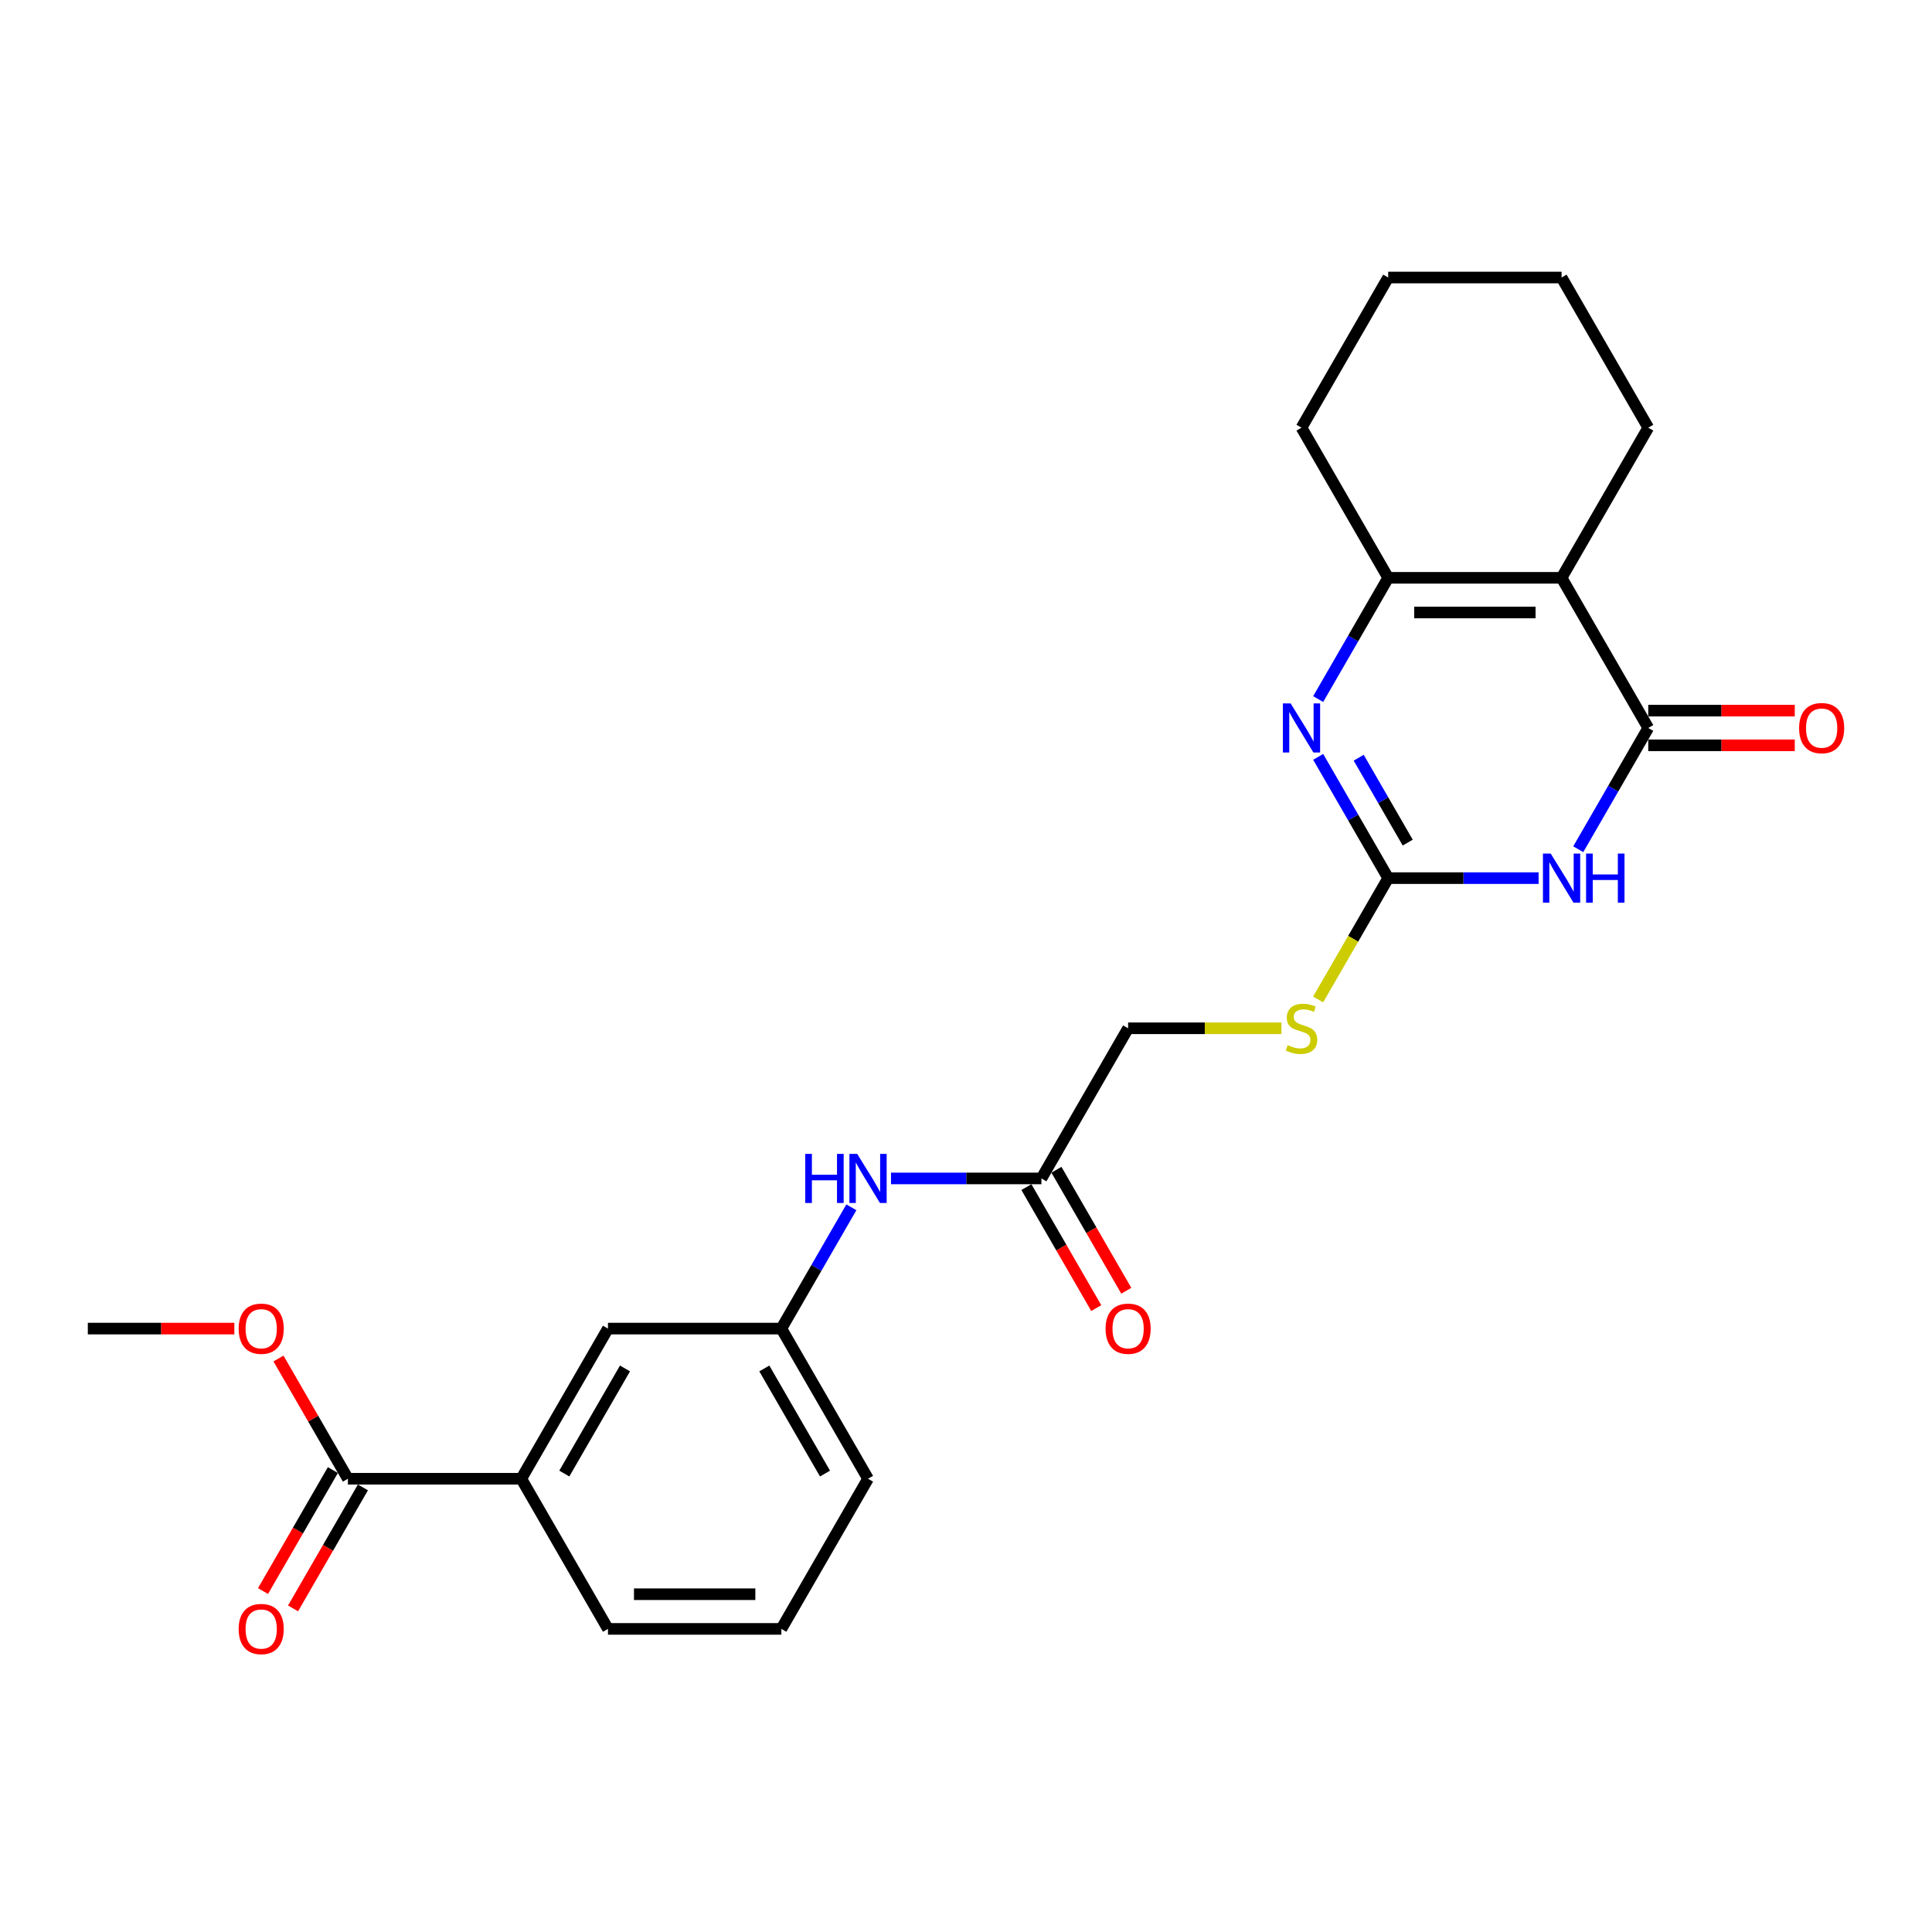 <?xml version='1.0' encoding='iso-8859-1'?>
<svg version='1.1' baseProfile='full'
              xmlns='http://www.w3.org/2000/svg'
                      xmlns:rdkit='http://www.rdkit.org/xml'
                      xmlns:xlink='http://www.w3.org/1999/xlink'
                  xml:space='preserve'
width='1000px' height='1000px' viewBox='0 0 1000 1000'>
<!-- END OF HEADER -->
<rect style='opacity:1.0;fill:#FFFFFF;stroke:none' width='1000' height='1000' x='0' y='0'> </rect>
<path class='bond-0' d='M 816.897,439.566 L 835.017,408.182' style='fill:none;fill-rule:evenodd;stroke:#0000FF;stroke-width:6px;stroke-linecap:butt;stroke-linejoin:miter;stroke-opacity:1' />
<path class='bond-0' d='M 835.017,408.182 L 853.136,376.798' style='fill:none;fill-rule:evenodd;stroke:#000000;stroke-width:6px;stroke-linecap:butt;stroke-linejoin:miter;stroke-opacity:1' />
<path class='bond-2' d='M 796.383,454.517 L 757.453,454.517' style='fill:none;fill-rule:evenodd;stroke:#0000FF;stroke-width:6px;stroke-linecap:butt;stroke-linejoin:miter;stroke-opacity:1' />
<path class='bond-2' d='M 757.453,454.517 L 718.523,454.517' style='fill:none;fill-rule:evenodd;stroke:#000000;stroke-width:6px;stroke-linecap:butt;stroke-linejoin:miter;stroke-opacity:1' />
<path class='bond-1' d='M 853.136,376.798 L 808.265,299.079' style='fill:none;fill-rule:evenodd;stroke:#000000;stroke-width:6px;stroke-linecap:butt;stroke-linejoin:miter;stroke-opacity:1' />
<path class='bond-10' d='M 853.136,385.772 L 891.053,385.772' style='fill:none;fill-rule:evenodd;stroke:#000000;stroke-width:6px;stroke-linecap:butt;stroke-linejoin:miter;stroke-opacity:1' />
<path class='bond-10' d='M 891.053,385.772 L 928.969,385.772' style='fill:none;fill-rule:evenodd;stroke:#FF0000;stroke-width:6px;stroke-linecap:butt;stroke-linejoin:miter;stroke-opacity:1' />
<path class='bond-10' d='M 853.136,367.824 L 891.053,367.824' style='fill:none;fill-rule:evenodd;stroke:#000000;stroke-width:6px;stroke-linecap:butt;stroke-linejoin:miter;stroke-opacity:1' />
<path class='bond-10' d='M 891.053,367.824 L 928.969,367.824' style='fill:none;fill-rule:evenodd;stroke:#FF0000;stroke-width:6px;stroke-linecap:butt;stroke-linejoin:miter;stroke-opacity:1' />
<path class='bond-16' d='M 808.265,299.079 L 853.136,221.36' style='fill:none;fill-rule:evenodd;stroke:#000000;stroke-width:6px;stroke-linecap:butt;stroke-linejoin:miter;stroke-opacity:1' />
<path class='bond-25' d='M 808.265,299.079 L 718.523,299.079' style='fill:none;fill-rule:evenodd;stroke:#000000;stroke-width:6px;stroke-linecap:butt;stroke-linejoin:miter;stroke-opacity:1' />
<path class='bond-25' d='M 794.804,317.027 L 731.984,317.027' style='fill:none;fill-rule:evenodd;stroke:#000000;stroke-width:6px;stroke-linecap:butt;stroke-linejoin:miter;stroke-opacity:1' />
<path class='bond-3' d='M 718.523,454.517 L 700.403,423.133' style='fill:none;fill-rule:evenodd;stroke:#000000;stroke-width:6px;stroke-linecap:butt;stroke-linejoin:miter;stroke-opacity:1' />
<path class='bond-3' d='M 700.403,423.133 L 682.284,391.749' style='fill:none;fill-rule:evenodd;stroke:#0000FF;stroke-width:6px;stroke-linecap:butt;stroke-linejoin:miter;stroke-opacity:1' />
<path class='bond-3' d='M 728.631,436.128 L 715.947,414.159' style='fill:none;fill-rule:evenodd;stroke:#000000;stroke-width:6px;stroke-linecap:butt;stroke-linejoin:miter;stroke-opacity:1' />
<path class='bond-3' d='M 715.947,414.159 L 703.263,392.19' style='fill:none;fill-rule:evenodd;stroke:#0000FF;stroke-width:6px;stroke-linecap:butt;stroke-linejoin:miter;stroke-opacity:1' />
<path class='bond-8' d='M 718.523,454.517 L 700.393,485.919' style='fill:none;fill-rule:evenodd;stroke:#000000;stroke-width:6px;stroke-linecap:butt;stroke-linejoin:miter;stroke-opacity:1' />
<path class='bond-8' d='M 700.393,485.919 L 682.263,517.321' style='fill:none;fill-rule:evenodd;stroke:#CCCC00;stroke-width:6px;stroke-linecap:butt;stroke-linejoin:miter;stroke-opacity:1' />
<path class='bond-4' d='M 682.284,361.847 L 700.403,330.463' style='fill:none;fill-rule:evenodd;stroke:#0000FF;stroke-width:6px;stroke-linecap:butt;stroke-linejoin:miter;stroke-opacity:1' />
<path class='bond-4' d='M 700.403,330.463 L 718.523,299.079' style='fill:none;fill-rule:evenodd;stroke:#000000;stroke-width:6px;stroke-linecap:butt;stroke-linejoin:miter;stroke-opacity:1' />
<path class='bond-18' d='M 718.523,299.079 L 673.652,221.36' style='fill:none;fill-rule:evenodd;stroke:#000000;stroke-width:6px;stroke-linecap:butt;stroke-linejoin:miter;stroke-opacity:1' />
<path class='bond-5' d='M 180.068,765.394 L 269.811,765.394' style='fill:none;fill-rule:evenodd;stroke:#000000;stroke-width:6px;stroke-linecap:butt;stroke-linejoin:miter;stroke-opacity:1' />
<path class='bond-13' d='M 172.296,760.907 L 154.218,792.219' style='fill:none;fill-rule:evenodd;stroke:#000000;stroke-width:6px;stroke-linecap:butt;stroke-linejoin:miter;stroke-opacity:1' />
<path class='bond-13' d='M 154.218,792.219 L 136.14,823.532' style='fill:none;fill-rule:evenodd;stroke:#FF0000;stroke-width:6px;stroke-linecap:butt;stroke-linejoin:miter;stroke-opacity:1' />
<path class='bond-13' d='M 187.84,769.881 L 169.762,801.194' style='fill:none;fill-rule:evenodd;stroke:#000000;stroke-width:6px;stroke-linecap:butt;stroke-linejoin:miter;stroke-opacity:1' />
<path class='bond-13' d='M 169.762,801.194 L 151.684,832.506' style='fill:none;fill-rule:evenodd;stroke:#FF0000;stroke-width:6px;stroke-linecap:butt;stroke-linejoin:miter;stroke-opacity:1' />
<path class='bond-17' d='M 180.068,765.394 L 162.104,734.279' style='fill:none;fill-rule:evenodd;stroke:#000000;stroke-width:6px;stroke-linecap:butt;stroke-linejoin:miter;stroke-opacity:1' />
<path class='bond-17' d='M 162.104,734.279 L 144.14,703.165' style='fill:none;fill-rule:evenodd;stroke:#FF0000;stroke-width:6px;stroke-linecap:butt;stroke-linejoin:miter;stroke-opacity:1' />
<path class='bond-6' d='M 269.811,765.394 L 314.682,687.675' style='fill:none;fill-rule:evenodd;stroke:#000000;stroke-width:6px;stroke-linecap:butt;stroke-linejoin:miter;stroke-opacity:1' />
<path class='bond-6' d='M 292.085,762.711 L 323.495,708.307' style='fill:none;fill-rule:evenodd;stroke:#000000;stroke-width:6px;stroke-linecap:butt;stroke-linejoin:miter;stroke-opacity:1' />
<path class='bond-27' d='M 269.811,765.394 L 314.682,843.114' style='fill:none;fill-rule:evenodd;stroke:#000000;stroke-width:6px;stroke-linecap:butt;stroke-linejoin:miter;stroke-opacity:1' />
<path class='bond-7' d='M 539.038,609.956 L 583.909,532.237' style='fill:none;fill-rule:evenodd;stroke:#000000;stroke-width:6px;stroke-linecap:butt;stroke-linejoin:miter;stroke-opacity:1' />
<path class='bond-9' d='M 539.038,609.956 L 500.108,609.956' style='fill:none;fill-rule:evenodd;stroke:#000000;stroke-width:6px;stroke-linecap:butt;stroke-linejoin:miter;stroke-opacity:1' />
<path class='bond-9' d='M 500.108,609.956 L 461.177,609.956' style='fill:none;fill-rule:evenodd;stroke:#0000FF;stroke-width:6px;stroke-linecap:butt;stroke-linejoin:miter;stroke-opacity:1' />
<path class='bond-14' d='M 531.266,614.443 L 549.344,645.755' style='fill:none;fill-rule:evenodd;stroke:#000000;stroke-width:6px;stroke-linecap:butt;stroke-linejoin:miter;stroke-opacity:1' />
<path class='bond-14' d='M 549.344,645.755 L 567.422,677.068' style='fill:none;fill-rule:evenodd;stroke:#FF0000;stroke-width:6px;stroke-linecap:butt;stroke-linejoin:miter;stroke-opacity:1' />
<path class='bond-14' d='M 546.81,605.469 L 564.888,636.781' style='fill:none;fill-rule:evenodd;stroke:#000000;stroke-width:6px;stroke-linecap:butt;stroke-linejoin:miter;stroke-opacity:1' />
<path class='bond-14' d='M 564.888,636.781 L 582.966,668.093' style='fill:none;fill-rule:evenodd;stroke:#FF0000;stroke-width:6px;stroke-linecap:butt;stroke-linejoin:miter;stroke-opacity:1' />
<path class='bond-15' d='M 663.259,532.237 L 623.584,532.237' style='fill:none;fill-rule:evenodd;stroke:#CCCC00;stroke-width:6px;stroke-linecap:butt;stroke-linejoin:miter;stroke-opacity:1' />
<path class='bond-15' d='M 623.584,532.237 L 583.909,532.237' style='fill:none;fill-rule:evenodd;stroke:#000000;stroke-width:6px;stroke-linecap:butt;stroke-linejoin:miter;stroke-opacity:1' />
<path class='bond-12' d='M 440.664,624.907 L 422.544,656.291' style='fill:none;fill-rule:evenodd;stroke:#0000FF;stroke-width:6px;stroke-linecap:butt;stroke-linejoin:miter;stroke-opacity:1' />
<path class='bond-12' d='M 422.544,656.291 L 404.424,687.675' style='fill:none;fill-rule:evenodd;stroke:#000000;stroke-width:6px;stroke-linecap:butt;stroke-linejoin:miter;stroke-opacity:1' />
<path class='bond-11' d='M 314.682,687.675 L 404.424,687.675' style='fill:none;fill-rule:evenodd;stroke:#000000;stroke-width:6px;stroke-linecap:butt;stroke-linejoin:miter;stroke-opacity:1' />
<path class='bond-21' d='M 404.424,687.675 L 449.296,765.394' style='fill:none;fill-rule:evenodd;stroke:#000000;stroke-width:6px;stroke-linecap:butt;stroke-linejoin:miter;stroke-opacity:1' />
<path class='bond-21' d='M 395.611,708.307 L 427.021,762.711' style='fill:none;fill-rule:evenodd;stroke:#000000;stroke-width:6px;stroke-linecap:butt;stroke-linejoin:miter;stroke-opacity:1' />
<path class='bond-23' d='M 853.136,221.36 L 808.265,143.64' style='fill:none;fill-rule:evenodd;stroke:#000000;stroke-width:6px;stroke-linecap:butt;stroke-linejoin:miter;stroke-opacity:1' />
<path class='bond-22' d='M 121.287,687.675 L 83.371,687.675' style='fill:none;fill-rule:evenodd;stroke:#FF0000;stroke-width:6px;stroke-linecap:butt;stroke-linejoin:miter;stroke-opacity:1' />
<path class='bond-22' d='M 83.371,687.675 L 45.455,687.675' style='fill:none;fill-rule:evenodd;stroke:#000000;stroke-width:6px;stroke-linecap:butt;stroke-linejoin:miter;stroke-opacity:1' />
<path class='bond-24' d='M 673.652,221.36 L 718.523,143.64' style='fill:none;fill-rule:evenodd;stroke:#000000;stroke-width:6px;stroke-linecap:butt;stroke-linejoin:miter;stroke-opacity:1' />
<path class='bond-19' d='M 314.682,843.114 L 404.424,843.114' style='fill:none;fill-rule:evenodd;stroke:#000000;stroke-width:6px;stroke-linecap:butt;stroke-linejoin:miter;stroke-opacity:1' />
<path class='bond-19' d='M 328.143,825.165 L 390.963,825.165' style='fill:none;fill-rule:evenodd;stroke:#000000;stroke-width:6px;stroke-linecap:butt;stroke-linejoin:miter;stroke-opacity:1' />
<path class='bond-20' d='M 404.424,843.114 L 449.296,765.394' style='fill:none;fill-rule:evenodd;stroke:#000000;stroke-width:6px;stroke-linecap:butt;stroke-linejoin:miter;stroke-opacity:1' />
<path class='bond-26' d='M 808.265,143.64 L 718.523,143.64' style='fill:none;fill-rule:evenodd;stroke:#000000;stroke-width:6px;stroke-linecap:butt;stroke-linejoin:miter;stroke-opacity:1' />
<path  class='atom-0' d='M 802.647 441.81
L 810.976 455.271
Q 811.801 456.599, 813.129 459.005
Q 814.458 461.41, 814.529 461.553
L 814.529 441.81
L 817.904 441.81
L 817.904 467.225
L 814.422 467.225
L 805.483 452.507
Q 804.442 450.784, 803.329 448.81
Q 802.253 446.835, 801.929 446.225
L 801.929 467.225
L 798.627 467.225
L 798.627 441.81
L 802.647 441.81
' fill='#0000FF'/>
<path  class='atom-0' d='M 820.955 441.81
L 824.401 441.81
L 824.401 452.615
L 837.396 452.615
L 837.396 441.81
L 840.842 441.81
L 840.842 467.225
L 837.396 467.225
L 837.396 455.487
L 824.401 455.487
L 824.401 467.225
L 820.955 467.225
L 820.955 441.81
' fill='#0000FF'/>
<path  class='atom-4' d='M 668.034 364.091
L 676.362 377.552
Q 677.187 378.88, 678.516 381.285
Q 679.844 383.69, 679.916 383.834
L 679.916 364.091
L 683.29 364.091
L 683.29 389.506
L 679.808 389.506
L 670.87 374.788
Q 669.829 373.065, 668.716 371.091
Q 667.639 369.116, 667.316 368.506
L 667.316 389.506
L 664.013 389.506
L 664.013 364.091
L 668.034 364.091
' fill='#0000FF'/>
<path  class='atom-9' d='M 666.472 540.96
Q 666.759 541.067, 667.944 541.57
Q 669.129 542.072, 670.421 542.395
Q 671.749 542.683, 673.041 542.683
Q 675.446 542.683, 676.846 541.534
Q 678.246 540.349, 678.246 538.303
Q 678.246 536.903, 677.528 536.042
Q 676.846 535.18, 675.77 534.714
Q 674.693 534.247, 672.898 533.708
Q 670.636 533.026, 669.272 532.38
Q 667.944 531.734, 666.975 530.37
Q 666.041 529.006, 666.041 526.708
Q 666.041 523.514, 668.195 521.539
Q 670.385 519.565, 674.693 519.565
Q 677.636 519.565, 680.975 520.965
L 680.149 523.729
Q 677.098 522.473, 674.8 522.473
Q 672.323 522.473, 670.959 523.514
Q 669.595 524.519, 669.631 526.278
Q 669.631 527.642, 670.313 528.467
Q 671.031 529.293, 672.036 529.76
Q 673.077 530.226, 674.8 530.765
Q 677.098 531.483, 678.462 532.201
Q 679.826 532.919, 680.795 534.39
Q 681.8 535.826, 681.8 538.303
Q 681.8 541.821, 679.431 543.724
Q 677.098 545.59, 673.185 545.59
Q 670.923 545.59, 669.2 545.088
Q 667.513 544.621, 665.503 543.795
L 666.472 540.96
' fill='#CCCC00'/>
<path  class='atom-10' d='M 416.791 597.248
L 420.237 597.248
L 420.237 608.053
L 433.232 608.053
L 433.232 597.248
L 436.678 597.248
L 436.678 622.663
L 433.232 622.663
L 433.232 610.925
L 420.237 610.925
L 420.237 622.663
L 416.791 622.663
L 416.791 597.248
' fill='#0000FF'/>
<path  class='atom-10' d='M 443.678 597.248
L 452.006 610.71
Q 452.831 612.038, 454.16 614.443
Q 455.488 616.848, 455.56 616.992
L 455.56 597.248
L 458.934 597.248
L 458.934 622.663
L 455.452 622.663
L 446.514 607.946
Q 445.472 606.223, 444.36 604.248
Q 443.283 602.274, 442.96 601.664
L 442.96 622.663
L 439.657 622.663
L 439.657 597.248
L 443.678 597.248
' fill='#0000FF'/>
<path  class='atom-11' d='M 931.212 376.87
Q 931.212 370.767, 934.228 367.357
Q 937.243 363.947, 942.879 363.947
Q 948.515 363.947, 951.53 367.357
Q 954.545 370.767, 954.545 376.87
Q 954.545 383.044, 951.494 386.562
Q 948.443 390.044, 942.879 390.044
Q 937.279 390.044, 934.228 386.562
Q 931.212 383.08, 931.212 376.87
M 942.879 387.172
Q 946.756 387.172, 948.838 384.588
Q 950.956 381.967, 950.956 376.87
Q 950.956 371.88, 948.838 369.367
Q 946.756 366.819, 942.879 366.819
Q 939.002 366.819, 936.884 369.332
Q 934.802 371.844, 934.802 376.87
Q 934.802 382.003, 936.884 384.588
Q 939.002 387.172, 942.879 387.172
' fill='#FF0000'/>
<path  class='atom-14' d='M 123.53 843.185
Q 123.53 837.083, 126.546 833.673
Q 129.561 830.262, 135.197 830.262
Q 140.833 830.262, 143.848 833.673
Q 146.864 837.083, 146.864 843.185
Q 146.864 849.36, 143.812 852.878
Q 140.761 856.36, 135.197 856.36
Q 129.597 856.36, 126.546 852.878
Q 123.53 849.396, 123.53 843.185
M 135.197 853.488
Q 139.074 853.488, 141.156 850.903
Q 143.274 848.283, 143.274 843.185
Q 143.274 838.196, 141.156 835.683
Q 139.074 833.134, 135.197 833.134
Q 131.32 833.134, 129.202 835.647
Q 127.12 838.16, 127.12 843.185
Q 127.12 848.319, 129.202 850.903
Q 131.32 853.488, 135.197 853.488
' fill='#FF0000'/>
<path  class='atom-15' d='M 572.243 687.747
Q 572.243 681.644, 575.258 678.234
Q 578.273 674.824, 583.909 674.824
Q 589.545 674.824, 592.56 678.234
Q 595.576 681.644, 595.576 687.747
Q 595.576 693.921, 592.524 697.439
Q 589.473 700.921, 583.909 700.921
Q 578.309 700.921, 575.258 697.439
Q 572.243 693.957, 572.243 687.747
M 583.909 698.049
Q 587.786 698.049, 589.868 695.465
Q 591.986 692.844, 591.986 687.747
Q 591.986 682.757, 589.868 680.244
Q 587.786 677.696, 583.909 677.696
Q 580.032 677.696, 577.914 680.209
Q 575.832 682.721, 575.832 687.747
Q 575.832 692.88, 577.914 695.465
Q 580.032 698.049, 583.909 698.049
' fill='#FF0000'/>
<path  class='atom-18' d='M 123.53 687.747
Q 123.53 681.644, 126.546 678.234
Q 129.561 674.824, 135.197 674.824
Q 140.833 674.824, 143.848 678.234
Q 146.864 681.644, 146.864 687.747
Q 146.864 693.921, 143.812 697.439
Q 140.761 700.921, 135.197 700.921
Q 129.597 700.921, 126.546 697.439
Q 123.53 693.957, 123.53 687.747
M 135.197 698.049
Q 139.074 698.049, 141.156 695.465
Q 143.274 692.844, 143.274 687.747
Q 143.274 682.757, 141.156 680.244
Q 139.074 677.696, 135.197 677.696
Q 131.32 677.696, 129.202 680.209
Q 127.12 682.721, 127.12 687.747
Q 127.12 692.88, 129.202 695.465
Q 131.32 698.049, 135.197 698.049
' fill='#FF0000'/>
</svg>
